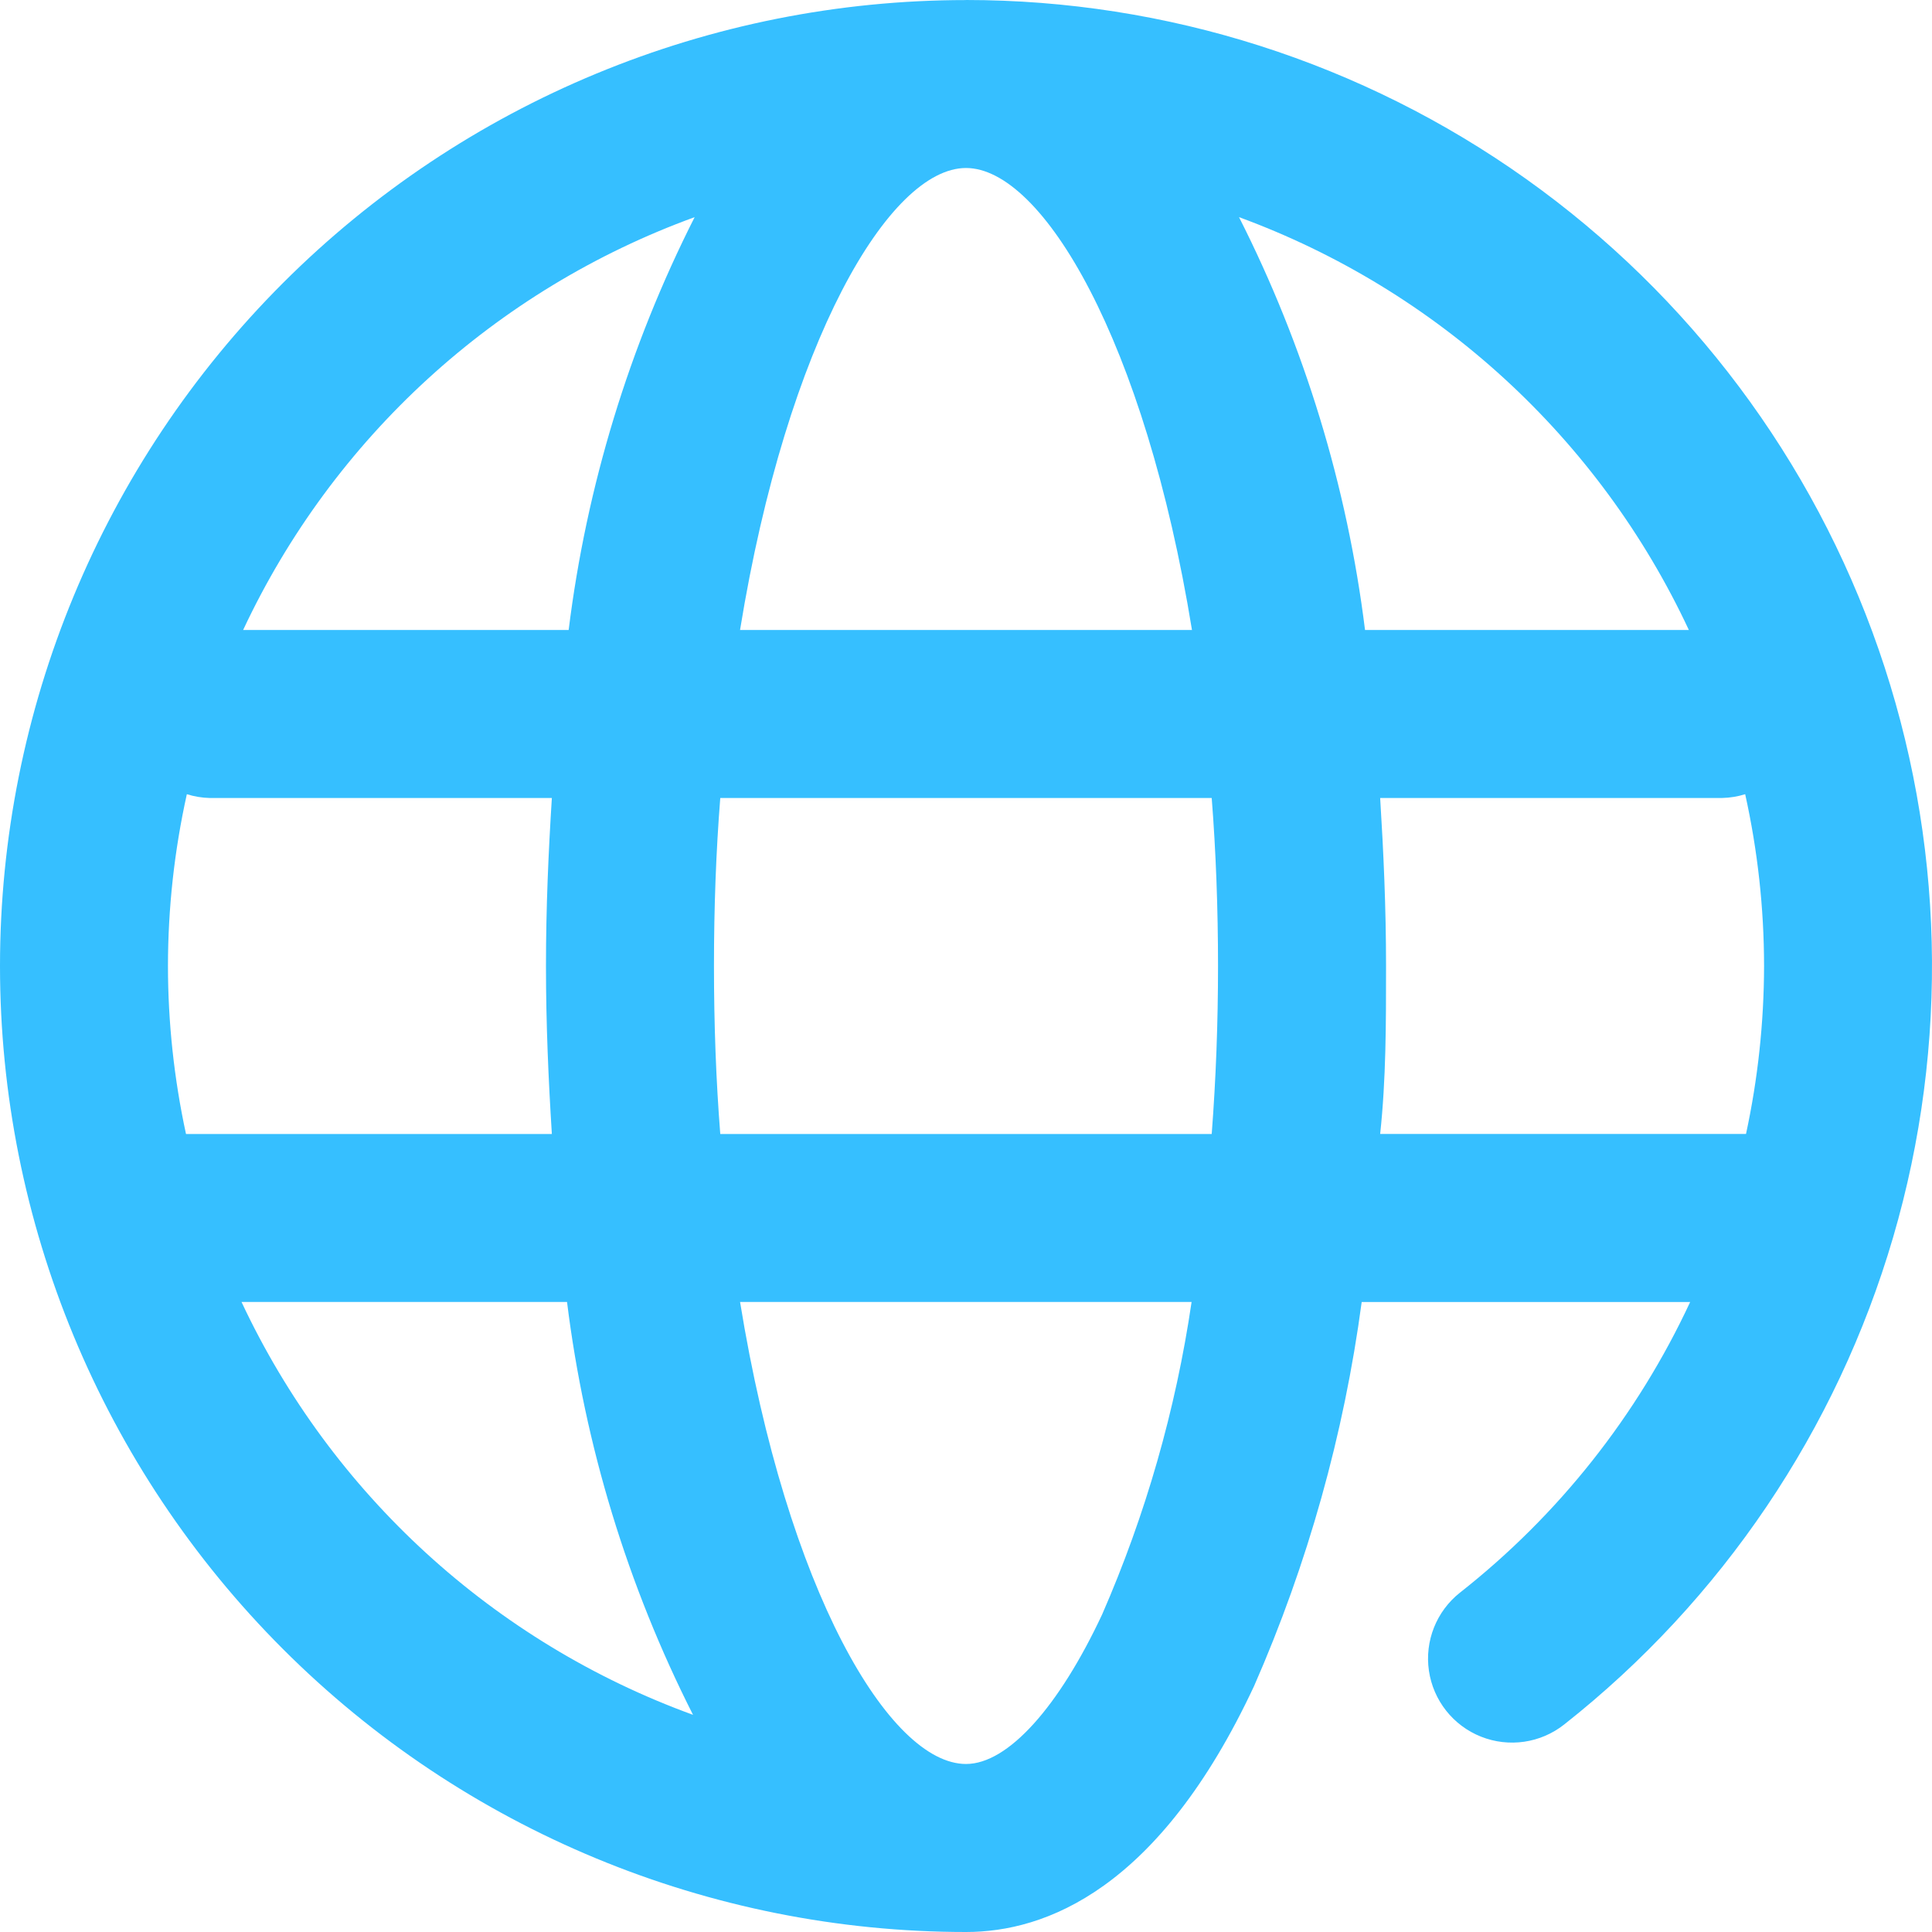 <?xml version="1.0" encoding="UTF-8"?> <svg xmlns="http://www.w3.org/2000/svg" width="89" height="89" viewBox="0 0 89 89" fill="none"> <path d="M44.501 0C53.748 0.001 62.766 2.882 70.302 8.244C77.836 13.606 83.513 21.182 86.543 29.919C89.573 38.655 89.806 48.118 87.21 56.994C84.613 65.869 79.316 73.715 72.055 79.442C70.969 80.3 69.509 80.512 68.224 80.001C66.939 79.49 66.025 78.332 65.825 76.964C65.625 75.595 66.171 74.224 67.255 73.367C71.792 69.798 75.424 65.212 77.859 59.979H62.728C61.912 66.076 60.245 72.028 57.774 77.663C53.383 87.065 48.139 89 44.502 89C32.699 89 21.38 84.312 13.035 75.966C4.689 67.621 7.22991e-07 56.303 7.22991e-07 44.502C7.22991e-07 32.701 4.689 21.382 13.035 13.037C21.381 4.691 32.7 0.003 44.502 0.003L44.501 0ZM11.2 29.021H26.196C27.019 22.395 28.983 15.96 32 10.003C22.823 13.34 15.343 20.179 11.2 29.021ZM7.737 44.499C7.739 47.101 8.018 49.696 8.568 52.239H25.422C25.267 49.762 25.151 47.208 25.151 44.499C25.151 41.791 25.266 39.237 25.422 36.761H9.671C9.31 36.753 8.952 36.694 8.607 36.586C8.031 39.185 7.739 41.838 7.737 44.499L7.737 44.499ZM55.819 52.239C56.013 49.704 56.11 47.13 56.11 44.499C56.11 41.869 56.013 39.218 55.819 36.761H33.18C32.986 39.218 32.89 41.791 32.89 44.499C32.89 47.208 32.986 49.781 33.18 52.239H55.819ZM44.5 7.739C40.978 7.739 36.258 15.691 34.091 29.021H54.91C52.742 15.691 48.022 7.739 44.5 7.739ZM57.077 10.003C60.094 15.96 62.057 22.395 62.882 29.021H77.799C73.675 20.195 66.224 13.358 57.077 10.003ZM81.264 44.499C81.262 41.838 80.97 39.185 80.394 36.586C80.049 36.694 79.69 36.752 79.329 36.76H63.579C63.733 39.236 63.85 41.79 63.85 44.499C63.85 47.208 63.85 49.704 63.579 52.238H80.432C80.981 49.694 81.259 47.101 81.264 44.499L81.264 44.499ZM54.892 59.977H34.092C36.259 73.308 40.98 81.26 44.502 81.26C46.437 81.26 48.777 78.629 50.771 74.372C52.777 69.778 54.163 64.937 54.892 59.977H54.892ZM31.925 78.996C28.908 73.039 26.945 66.604 26.121 59.977H11.126C15.269 68.819 22.748 75.658 31.925 78.996Z" fill="#36BFFF"></path> </svg> 